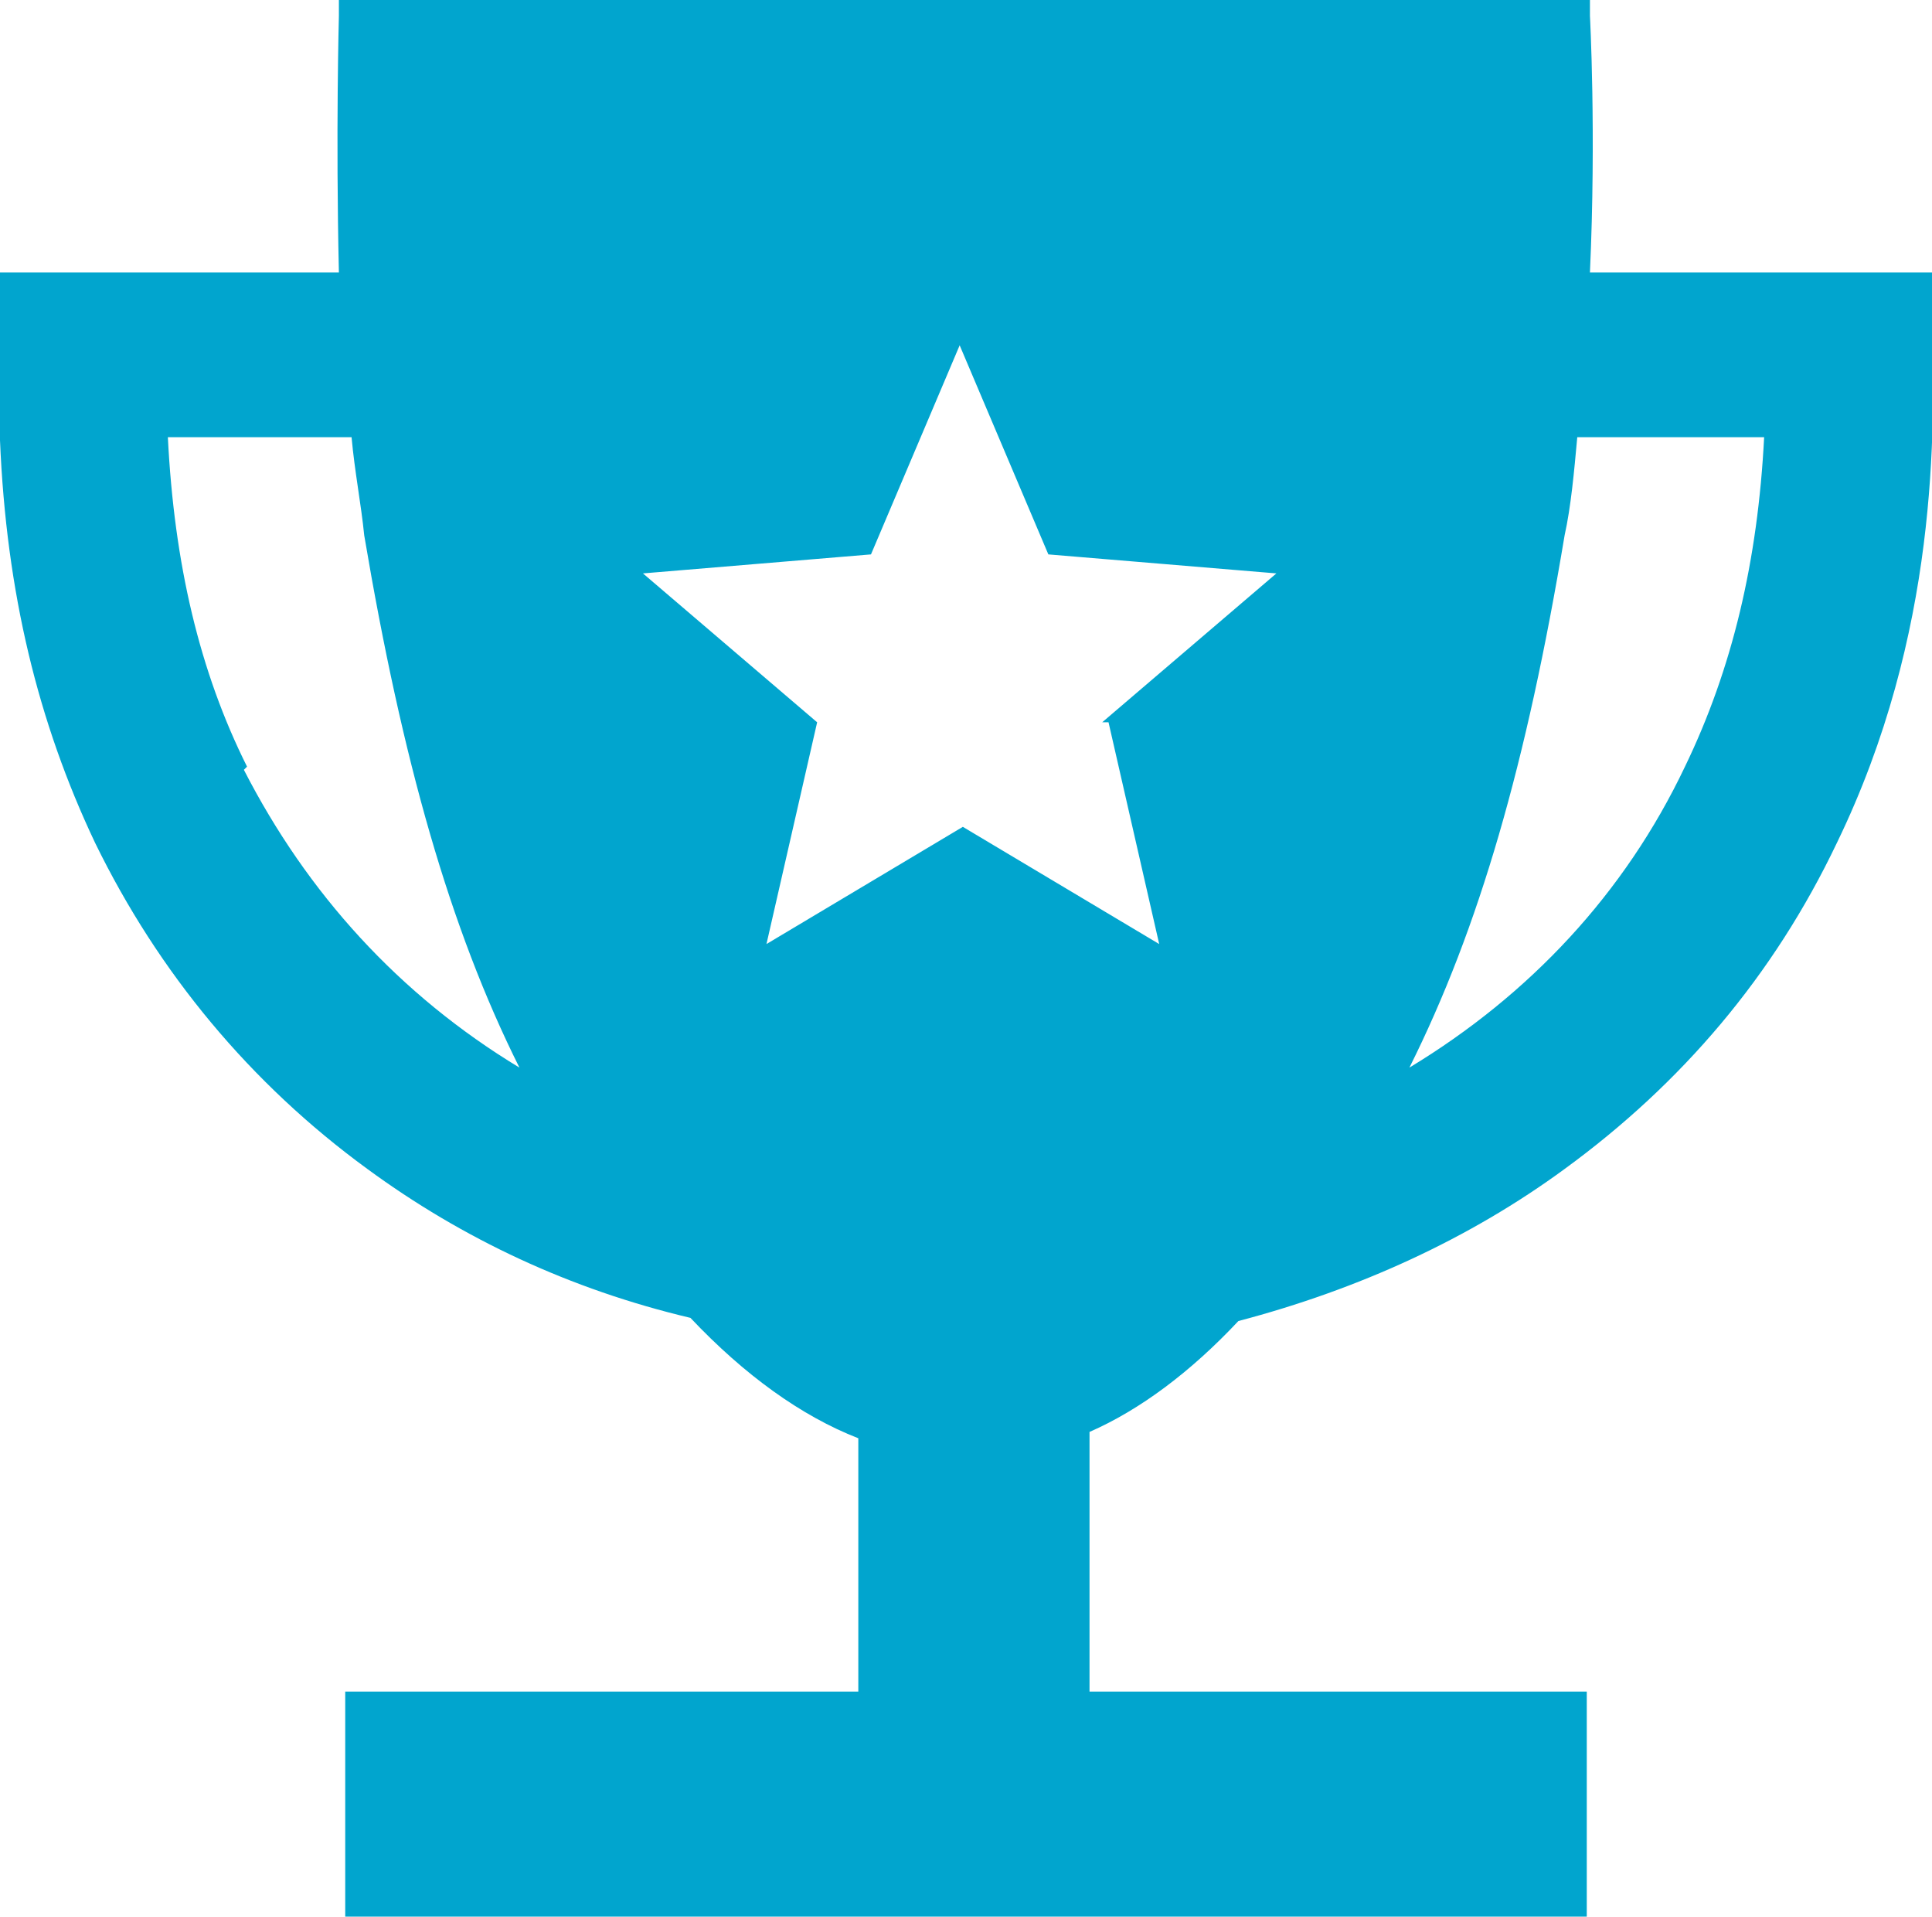 <svg xmlns="http://www.w3.org/2000/svg" id="Layer_2" viewBox="0 0 61 60.5"><g id="trophy"><path d="M61,10.1h-.5s.5,0,.5,0v-.2c0-.3,0-.6,0-.8v-.5h-10.8c.2-4.4,0-8.1,0-8.1v-.5h-19.6s0,0-.1,0c0,0,0,0-.1,0H10.7v.5s-.1,3.7,0,8.1H0v5.3h0c.2,4.8,1.2,8.9,3,12.7,2,4.1,4.9,7.6,8.6,10.3,3,2.2,6.4,3.8,10.2,4.7,1.7,1.8,3.5,3.1,5.3,3.8v8H10.9v7.2h39.2v-7.2h-15.7v-8.2c1.6-.7,3.2-1.9,4.7-3.5,3.8-1,7.3-2.6,10.3-4.8,3.7-2.7,6.6-6.1,8.6-10.3,3.2-6.6,3.1-13,3-16.5ZM7.8,24.2c-1.5-3-2.3-6.4-2.5-10.4h5.8c.1,1.1.3,2.1.4,3.1,1.2,7.1,2.7,12.4,4.9,16.8-3.8-2.3-6.7-5.5-8.7-9.4ZM35,22.8l1.6,7-6.2-3.7-6.2,3.7,1.6-7-5.5-4.7,7.2-.6,2.8-6.6,2.8,6.6,7.2.6-5.5,4.7ZM53.2,24.2c-1.9,4-4.9,7.2-8.7,9.5,2.2-4.4,3.7-9.6,4.9-16.8.2-.9.3-2,.4-3.1h5.9c-.2,3.9-1,7.3-2.5,10.4Z" style="fill:#01a5ce;"></path></g></svg>